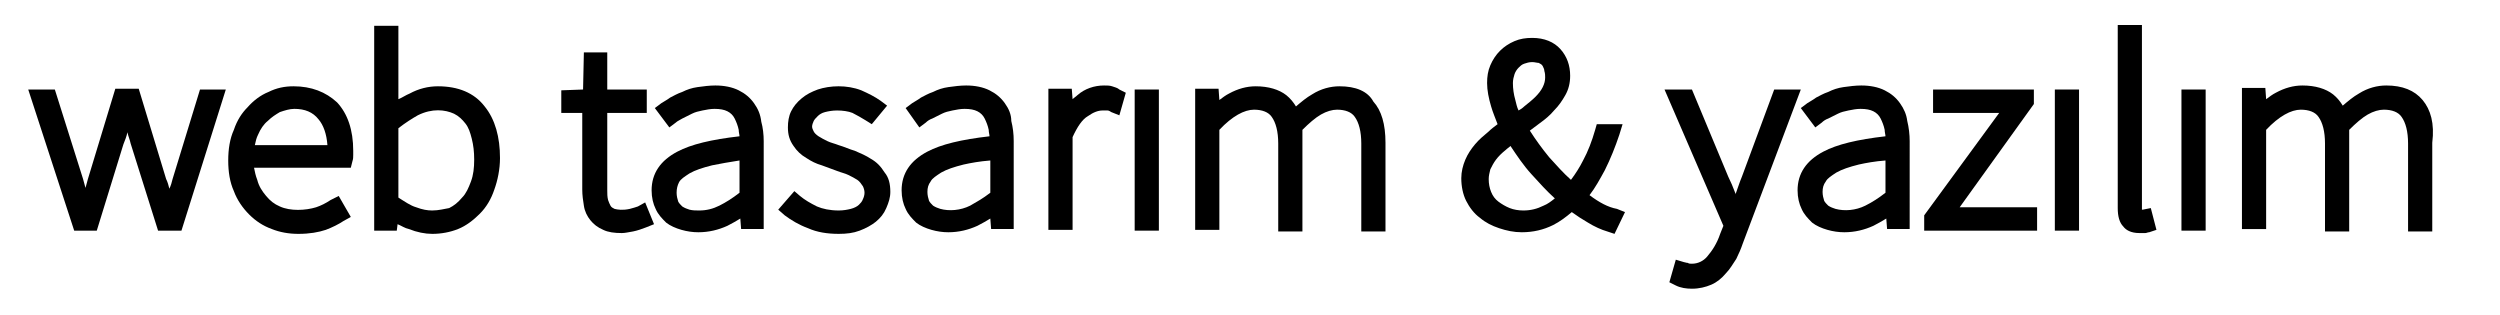 <?xml version="1.0" encoding="utf-8"?>
<!-- Generator: Adobe Illustrator 22.1.0, SVG Export Plug-In . SVG Version: 6.00 Build 0)  -->
<svg version="1.1" id="Layer_1" xmlns="http://www.w3.org/2000/svg" xmlns:xlink="http://www.w3.org/1999/xlink" x="0px" y="0px"
	 viewBox="0 0 310 39" style="enable-background:new 0 0 310 39;" xml:space="preserve">
<g>
	<path d="M21.4,22.2c-0.1,0.4-0.2,0.8-0.4,1.2c-0.1-0.4-0.2-0.8-0.4-1.2l-3.4-11.2h-2.9l-3.4,11.2c-0.1,0.4-0.2,0.7-0.3,1.1
		c-0.1-0.4-0.2-0.7-0.3-1.1L6.8,11.1H3.5l5.7,17.5h2.8l3.3-10.7c0.2-0.5,0.4-1,0.5-1.5c0.1,0.5,0.3,0.9,0.4,1.4l3.4,10.8h2.9
		l5.5-17.5h-3.2L21.4,22.2z"/>
	<path d="M36.4,10.7c-1.1,0-2.1,0.2-3.1,0.7c-1,0.4-1.9,1.1-2.6,1.9C30,14,29.4,14.9,29,16.1c-0.5,1.1-0.7,2.4-0.7,3.8
		c0,1.4,0.2,2.7,0.7,3.8c0.4,1.1,1.1,2.1,1.9,2.9c0.8,0.8,1.7,1.4,2.8,1.8c1,0.4,2.1,0.6,3.3,0.6c1.4,0,2.5-0.2,3.4-0.5
		c0.8-0.3,1.6-0.7,2.2-1.1l0.9-0.5l-1.5-2.6L41,24.8c-0.6,0.4-1.2,0.7-1.8,0.9c-1.3,0.4-3.2,0.5-4.5-0.1c-0.7-0.3-1.2-0.7-1.7-1.3
		c-0.5-0.6-0.9-1.2-1.1-2c-0.2-0.5-0.3-1-0.4-1.5h12l0.2-0.8c0.1-0.3,0.1-0.5,0.1-0.8v-0.5c0-2.6-0.7-4.6-2-6
		C40.4,11.4,38.6,10.7,36.4,10.7z M31.6,18c0.1-0.5,0.2-0.9,0.4-1.3c0.3-0.7,0.7-1.3,1.2-1.7c0.5-0.5,1-0.8,1.5-1.1
		c0.6-0.2,1.2-0.4,1.8-0.4c1.3,0,2.3,0.4,3,1.3c0.6,0.7,1,1.8,1.1,3.2H31.6z"/>
	<path d="M54.3,10.7c-1.2,0-2.4,0.3-3.5,0.9c-0.5,0.2-0.9,0.5-1.4,0.7l0-9.1h-3v25.4h2.8l0.1-0.8c0.5,0.2,0.9,0.5,1.4,0.6
		c1,0.4,2,0.6,2.9,0.6c1.1,0,2.2-0.2,3.2-0.6c1-0.4,1.9-1.1,2.7-1.9c0.8-0.8,1.4-1.8,1.8-3c0.4-1.1,0.7-2.5,0.7-3.9
		c0-2.6-0.6-4.8-1.9-6.4C58.8,11.5,56.8,10.7,54.3,10.7z M53.6,26.1c-0.6,0-1.2-0.1-2-0.4c-0.7-0.2-1.4-0.7-2.2-1.2v-8.6
		c0.9-0.7,1.7-1.2,2.4-1.6c1.8-0.9,3.4-0.7,4.5-0.2c0.6,0.3,1,0.7,1.4,1.2c0.4,0.5,0.6,1.1,0.8,1.9c0.2,0.8,0.3,1.6,0.3,2.6
		c0,1-0.1,1.9-0.4,2.7c-0.3,0.8-0.6,1.5-1.1,2c-0.5,0.6-1,1-1.6,1.3C55.1,25.9,54.4,26.1,53.6,26.1z"/>
	<path d="M79.1,25.6c-0.3,0.1-0.6,0.2-1,0.3c-0.9,0.2-1.5,0.1-1.9,0c-0.2-0.1-0.4-0.2-0.5-0.4c-0.1-0.2-0.2-0.4-0.3-0.7
		c-0.1-0.4-0.1-0.8-0.1-1.2V14h4.9v-2.9h-4.9V6.5h-2.9l-0.1,4.6l-2.7,0.1V14h2.6v9.5c0,0.7,0.1,1.4,0.2,2c0.1,0.7,0.4,1.3,0.8,1.8
		c0.4,0.5,0.9,0.9,1.6,1.2c0.6,0.3,1.4,0.4,2.3,0.4c0.4,0,0.8-0.1,1.4-0.2c0.5-0.1,1.1-0.3,1.6-0.5l1-0.4l-1.1-2.7L79.1,25.6z"/>
	<path d="M93.5,12.8c-0.5-0.7-1.1-1.2-1.9-1.6c-0.8-0.4-1.8-0.6-2.9-0.6c-0.7,0-1.5,0.1-2.2,0.2c-0.7,0.1-1.3,0.3-1.9,0.6
		c-0.6,0.2-1.1,0.5-1.5,0.7c-0.4,0.3-0.8,0.5-1.1,0.7l-0.8,0.6l1.8,2.4l0.8-0.6c0.2-0.2,0.5-0.3,0.8-0.5c0.4-0.2,0.8-0.4,1.2-0.6
		c0.4-0.2,0.8-0.3,1.3-0.4c0.5-0.1,1-0.2,1.5-0.2c0.7,0,1.2,0.1,1.6,0.3c0.4,0.2,0.7,0.5,0.9,0.9c0.2,0.4,0.4,0.9,0.5,1.4
		c0,0.3,0.1,0.6,0.1,0.8c-3.5,0.4-6,1-7.7,1.9c-2.1,1.1-3.2,2.7-3.2,4.8c0,0.9,0.2,1.7,0.5,2.3c0.3,0.7,0.8,1.2,1.3,1.7
		c0.5,0.4,1.2,0.7,1.9,0.9c0.7,0.2,1.4,0.3,2.1,0.3c1.3,0,2.5-0.3,3.6-0.8c0.6-0.3,1.1-0.6,1.6-0.9l0.1,1.3h2.8V17.5
		c0-0.8-0.1-1.7-0.3-2.4C94.3,14.2,94,13.5,93.5,12.8z M86.7,26.1c-0.4,0-0.8,0-1.2-0.1c-0.3-0.1-0.6-0.2-0.9-0.4
		c-0.2-0.2-0.4-0.4-0.5-0.6c-0.1-0.3-0.2-0.7-0.2-1.1c0-0.5,0.1-0.9,0.3-1.3c0.2-0.4,0.7-0.7,1.3-1.1c0.7-0.4,1.6-0.7,2.8-1
		c1-0.2,2.1-0.4,3.4-0.6v4c-0.9,0.7-1.7,1.2-2.5,1.6C88.4,25.9,87.6,26.1,86.7,26.1z"/>
	<path d="M108,19.7c-0.6-0.4-1.3-0.7-2-1c-0.7-0.2-1.3-0.5-2-0.7c-0.5-0.2-1-0.3-1.4-0.5c-0.4-0.2-0.8-0.4-1.1-0.6
		c-0.3-0.2-0.5-0.4-0.6-0.6c-0.1-0.2-0.2-0.4-0.2-0.6c0-0.2,0.1-0.5,0.2-0.7c0.1-0.2,0.3-0.4,0.5-0.6c0.2-0.2,0.5-0.4,0.9-0.5
		c0.4-0.1,0.9-0.2,1.5-0.2c0.7,0,1.4,0.1,1.9,0.3c0.6,0.3,1.1,0.6,1.6,0.9l0.8,0.5l1.9-2.3l-0.8-0.6c-0.7-0.5-1.5-0.9-2.4-1.3
		c-1.8-0.7-3.9-0.6-5.4-0.1c-0.8,0.3-1.4,0.6-2,1.1c-0.6,0.5-1,1-1.3,1.6c-0.3,0.6-0.4,1.3-0.4,2c0,0.9,0.2,1.6,0.7,2.3
		c0.4,0.6,0.9,1.1,1.6,1.5c0.6,0.4,1.2,0.7,1.9,0.9c0.6,0.2,1.3,0.5,1.9,0.7c0.5,0.2,1,0.3,1.4,0.5c0.4,0.2,0.8,0.4,1.1,0.6
		c0.3,0.2,0.5,0.5,0.7,0.8c0.1,0.2,0.2,0.5,0.2,0.8c0,0.3-0.1,0.6-0.2,0.8c-0.1,0.3-0.3,0.5-0.5,0.7c-0.2,0.2-0.6,0.4-1,0.5
		c-0.4,0.1-0.9,0.2-1.5,0.2c-1.1,0-2-0.2-2.7-0.5c-0.8-0.4-1.5-0.8-2.1-1.3l-0.7-0.6l-2,2.3l0.8,0.7c0.8,0.6,1.8,1.2,2.9,1.6
		c1.1,0.5,2.4,0.7,3.8,0.7c1,0,1.8-0.1,2.6-0.4c0.8-0.3,1.5-0.7,2-1.1c0.6-0.5,1-1,1.3-1.7c0.3-0.7,0.5-1.3,0.5-2
		c0-1-0.2-1.8-0.7-2.4C109.2,20.6,108.7,20.1,108,19.7z"/>
	<path d="M124.6,12.8c-0.5-0.7-1.1-1.2-1.9-1.6c-0.8-0.4-1.8-0.6-2.9-0.6c-0.7,0-1.5,0.1-2.2,0.2c-0.7,0.1-1.3,0.3-1.9,0.6
		c-0.6,0.2-1.1,0.5-1.5,0.7c-0.4,0.3-0.8,0.5-1.1,0.7l-0.8,0.6l1.7,2.4l0.8-0.6c0.2-0.2,0.5-0.4,0.8-0.5c0.4-0.2,0.8-0.4,1.2-0.6
		c0.4-0.2,0.8-0.3,1.3-0.4c0.5-0.1,1-0.2,1.5-0.2c0.7,0,1.2,0.1,1.6,0.3c0.4,0.2,0.7,0.5,0.9,0.9c0.2,0.4,0.4,0.9,0.5,1.4
		c0,0.3,0.1,0.6,0.1,0.8c-3.5,0.4-6,1-7.7,1.9c-2.1,1.1-3.2,2.7-3.2,4.8c0,0.9,0.2,1.7,0.5,2.3c0.3,0.7,0.8,1.2,1.3,1.7
		c0.5,0.4,1.2,0.7,1.9,0.9c0.7,0.2,1.4,0.3,2.1,0.3c1.3,0,2.5-0.3,3.6-0.8c0.6-0.3,1.1-0.6,1.6-0.9l0.1,1.3h2.8V17.5
		c0-0.9-0.1-1.7-0.3-2.5C125.4,14.2,125.1,13.5,124.6,12.8z M122.8,19.9v4c-0.9,0.7-1.8,1.2-2.5,1.6c-1.2,0.6-2.6,0.7-3.7,0.4
		c-0.3-0.1-0.6-0.2-0.9-0.4c-0.2-0.2-0.4-0.4-0.5-0.6c-0.1-0.3-0.2-0.7-0.2-1.1c0-0.5,0.1-0.9,0.4-1.3c0.2-0.4,0.7-0.7,1.3-1.1
		c0.7-0.4,1.6-0.7,2.8-1C120.4,20.2,121.5,20,122.8,19.9z"/>
	<path d="M137.9,10.7c-0.3-0.1-0.6-0.1-1-0.1c-1.2,0-2.4,0.4-3.3,1.2c-0.2,0.2-0.4,0.3-0.6,0.5l-0.1-1.3h-2.9v17.5h3V17
		c0.6-1.3,1.2-2.2,1.9-2.6c0.7-0.5,1.3-0.7,1.8-0.7c0.3,0,0.5,0,0.6,0c0.1,0,0.2,0,0.5,0.2l1,0.4l0.8-2.8l-0.8-0.4
		C138.6,10.9,138.2,10.8,137.9,10.7z"/>
	<rect x="140.7" y="11.1" width="3" height="17.5"/>
	<path d="M166.1,10.7c-1.1,0-2.3,0.3-3.4,1c-0.7,0.4-1.3,0.9-2,1.5c-0.3-0.5-0.7-1-1.2-1.4c-0.9-0.7-2.2-1.1-3.8-1.1
		c-1.1,0-2.2,0.3-3.3,0.9c-0.4,0.2-0.8,0.5-1.2,0.8l-0.1-1.4h-2.9v17.5h3V16.1c1.6-1.7,3.1-2.5,4.3-2.5c1,0,1.8,0.3,2.2,0.9
		c0.5,0.7,0.8,1.8,0.8,3.3v10.9h3V16.1c0.8-0.8,1.6-1.5,2.3-1.9c0.7-0.4,1.4-0.6,2-0.6c1,0,1.8,0.3,2.2,0.9c0.5,0.7,0.8,1.8,0.8,3.3
		v10.9h3v-11c0-2.3-0.5-4-1.5-5.1C169.6,11.3,168.1,10.7,166.1,10.7z"/>
	<path d="M197.1,24.2c0.7-0.9,1.3-2,1.9-3.1c0.7-1.4,1.3-2.9,1.8-4.4l0.4-1.3H198l-0.2,0.7c-0.4,1.4-0.9,2.7-1.5,3.8
		c-0.4,0.8-0.9,1.6-1.5,2.4c-0.9-0.8-1.8-1.8-2.7-2.8c-0.9-1.1-1.7-2.2-2.4-3.3l1.2-0.9c0.7-0.5,1.3-1,1.8-1.6
		c0.6-0.6,1-1.2,1.4-1.9c0.4-0.7,0.6-1.5,0.6-2.4c0-1.3-0.4-2.4-1.2-3.3c-0.8-0.9-2-1.4-3.5-1.4c-0.8,0-1.5,0.1-2.2,0.4
		c-0.7,0.3-1.3,0.7-1.8,1.2c-0.5,0.5-0.9,1.1-1.2,1.8c-0.3,0.7-0.4,1.4-0.4,2.2c0,0.9,0.2,1.9,0.5,2.9c0.2,0.7,0.5,1.4,0.8,2.2
		c-0.4,0.3-0.8,0.6-1.1,0.9c-0.6,0.5-1.2,1-1.7,1.6c-0.5,0.6-0.9,1.2-1.2,1.9c-0.3,0.7-0.5,1.5-0.5,2.3c0,1,0.2,2,0.6,2.8
		c0.4,0.8,1,1.6,1.7,2.1c0.7,0.6,1.5,1,2.4,1.3c0.9,0.3,1.8,0.5,2.8,0.5c1.4,0,2.7-0.3,3.9-0.9c0.8-0.4,1.6-1,2.3-1.6
		c0.7,0.5,1.3,0.9,2,1.3c0.8,0.5,1.7,0.9,2.4,1.1l0.9,0.3l1.3-2.7l-1-0.4C199.4,25.7,198.3,25.1,197.1,24.2z M188.9,26.1
		c-0.6,0-1.2-0.1-1.7-0.3c-0.5-0.2-1-0.5-1.4-0.8c-0.4-0.3-0.7-0.7-0.9-1.2c-0.2-0.5-0.3-1-0.3-1.6c0-0.4,0.1-0.8,0.2-1.2
		c0.2-0.4,0.4-0.8,0.7-1.2c0.3-0.4,0.7-0.8,1.2-1.2c0.2-0.2,0.4-0.3,0.6-0.5c0.8,1.2,1.6,2.4,2.6,3.5c1,1.1,1.9,2.1,2.9,3
		c-0.5,0.4-0.9,0.7-1.4,0.9C190.6,25.9,189.8,26.1,188.9,26.1z M191.5,8.8c0.1,0.3,0.1,0.6,0.1,0.8c0,0.4-0.1,0.8-0.3,1.2
		c-0.2,0.4-0.5,0.8-0.9,1.2c-0.4,0.4-0.9,0.8-1.4,1.2c-0.2,0.2-0.5,0.4-0.7,0.5c-0.2-0.4-0.3-0.9-0.4-1.3c-0.2-0.7-0.3-1.4-0.3-2.1
		c0-0.4,0.1-0.8,0.2-1.1c0.1-0.3,0.3-0.6,0.5-0.8c0.2-0.2,0.4-0.4,0.7-0.5c0.3-0.1,0.6-0.2,1-0.2c0.3,0,0.6,0.1,0.8,0.1
		c0.2,0.1,0.4,0.2,0.5,0.4C191.4,8.4,191.5,8.6,191.5,8.8z"/>
	<path d="M220,11.1l-4,10.8c-0.3,0.7-0.5,1.4-0.8,2.2c0,0,0,0,0,0c0,0,0-0.1,0-0.1c-0.3-0.8-0.6-1.5-0.9-2.1l-4.5-10.8h-3.4
		l7.3,16.9l-0.4,1c-0.4,1.2-1,2.1-1.6,2.8c-0.5,0.6-1.2,0.9-1.9,0.9c-0.2,0-0.4,0-0.5-0.1c-0.2,0-0.4-0.1-0.5-0.1l-1-0.3L207,35
		l0.8,0.4c0.6,0.3,1.3,0.4,2,0.4c0.9,0,1.7-0.2,2.4-0.5c0.7-0.3,1.3-0.8,1.8-1.4c0.5-0.5,0.9-1.2,1.3-1.8c0.3-0.6,0.6-1.3,0.8-1.9
		l7.2-19.1H220z"/>
	<path d="M235.6,12.8c-0.5-0.7-1.1-1.2-1.9-1.6c-0.8-0.4-1.8-0.6-2.9-0.6c-0.7,0-1.5,0.1-2.2,0.2c-0.7,0.1-1.3,0.3-1.9,0.6
		c-0.6,0.2-1.1,0.5-1.5,0.7c-0.4,0.3-0.8,0.5-1.1,0.7l-0.8,0.6l1.8,2.4l0.8-0.6c0.2-0.2,0.5-0.4,0.8-0.5c0.4-0.2,0.8-0.4,1.2-0.6
		c0.4-0.2,0.8-0.3,1.3-0.4c0.5-0.1,1-0.2,1.5-0.2c0.7,0,1.2,0.1,1.6,0.3s0.7,0.5,0.9,0.9c0.2,0.4,0.4,0.9,0.5,1.4
		c0,0.3,0.1,0.6,0.1,0.8c-3.5,0.4-6,1-7.7,1.9c-2.1,1.1-3.2,2.7-3.2,4.8c0,0.9,0.2,1.7,0.5,2.3c0.3,0.7,0.8,1.2,1.3,1.7
		c0.5,0.4,1.2,0.7,1.9,0.9c0.7,0.2,1.4,0.3,2.1,0.3c1.3,0,2.5-0.3,3.6-0.8c0.6-0.3,1.1-0.6,1.6-0.9l0.1,1.3h2.8V17.5
		c0-0.8-0.1-1.7-0.3-2.5C236.4,14.2,236.1,13.5,235.6,12.8z M233.8,19.9v4c-0.9,0.7-1.7,1.2-2.5,1.6c-1.2,0.6-2.6,0.7-3.7,0.4
		c-0.3-0.1-0.6-0.2-0.9-0.4c-0.2-0.2-0.4-0.4-0.5-0.6c-0.1-0.3-0.2-0.7-0.2-1.1c0-0.5,0.1-0.9,0.4-1.3c0.2-0.4,0.7-0.7,1.3-1.1
		c0.7-0.4,1.6-0.7,2.8-1C231.4,20.2,232.5,20,233.8,19.9z"/>
	<polygon points="252.2,12.9 252.2,11.1 239.7,11.1 239.7,14 247.9,14 238.6,26.7 238.6,28.6 252.6,28.6 252.6,25.7 243,25.7 	"/>
	<rect x="254.8" y="11.1" width="3" height="17.5"/>
	<path d="M265.7,26c0,0-0.1,0-0.1,0V3.1h-3v22.7c0,1,0.2,1.8,0.7,2.3c0.3,0.4,0.9,0.8,2,0.8c0.3,0,0.5,0,0.7,0
		c0.2,0,0.3-0.1,0.5-0.1l0.9-0.3l-0.7-2.7L265.7,26z"/>
	<rect x="270.5" y="11.1" width="3" height="17.5"/>
	<path d="M300.4,12.4c-1-1.2-2.5-1.8-4.5-1.8c-1.1,0-2.3,0.3-3.4,1c-0.7,0.4-1.3,0.9-2,1.5c-0.3-0.5-0.7-1-1.2-1.4
		c-0.9-0.7-2.2-1.1-3.8-1.1c-1.1,0-2.2,0.3-3.3,0.9c-0.4,0.2-0.8,0.5-1.2,0.8l-0.1-1.4h-2.9v17.5h3V16.1c1.6-1.7,3.1-2.5,4.3-2.5
		c1,0,1.8,0.3,2.2,0.9c0.5,0.7,0.8,1.8,0.8,3.3v10.9h3V16.1c0.8-0.8,1.6-1.5,2.3-1.9c0.7-0.4,1.4-0.6,2-0.6c1,0,1.8,0.3,2.2,0.9
		c0.5,0.7,0.8,1.8,0.8,3.3v10.9h3v-11C301.9,15.3,301.4,13.6,300.4,12.4z"/>
</g>
</svg>
